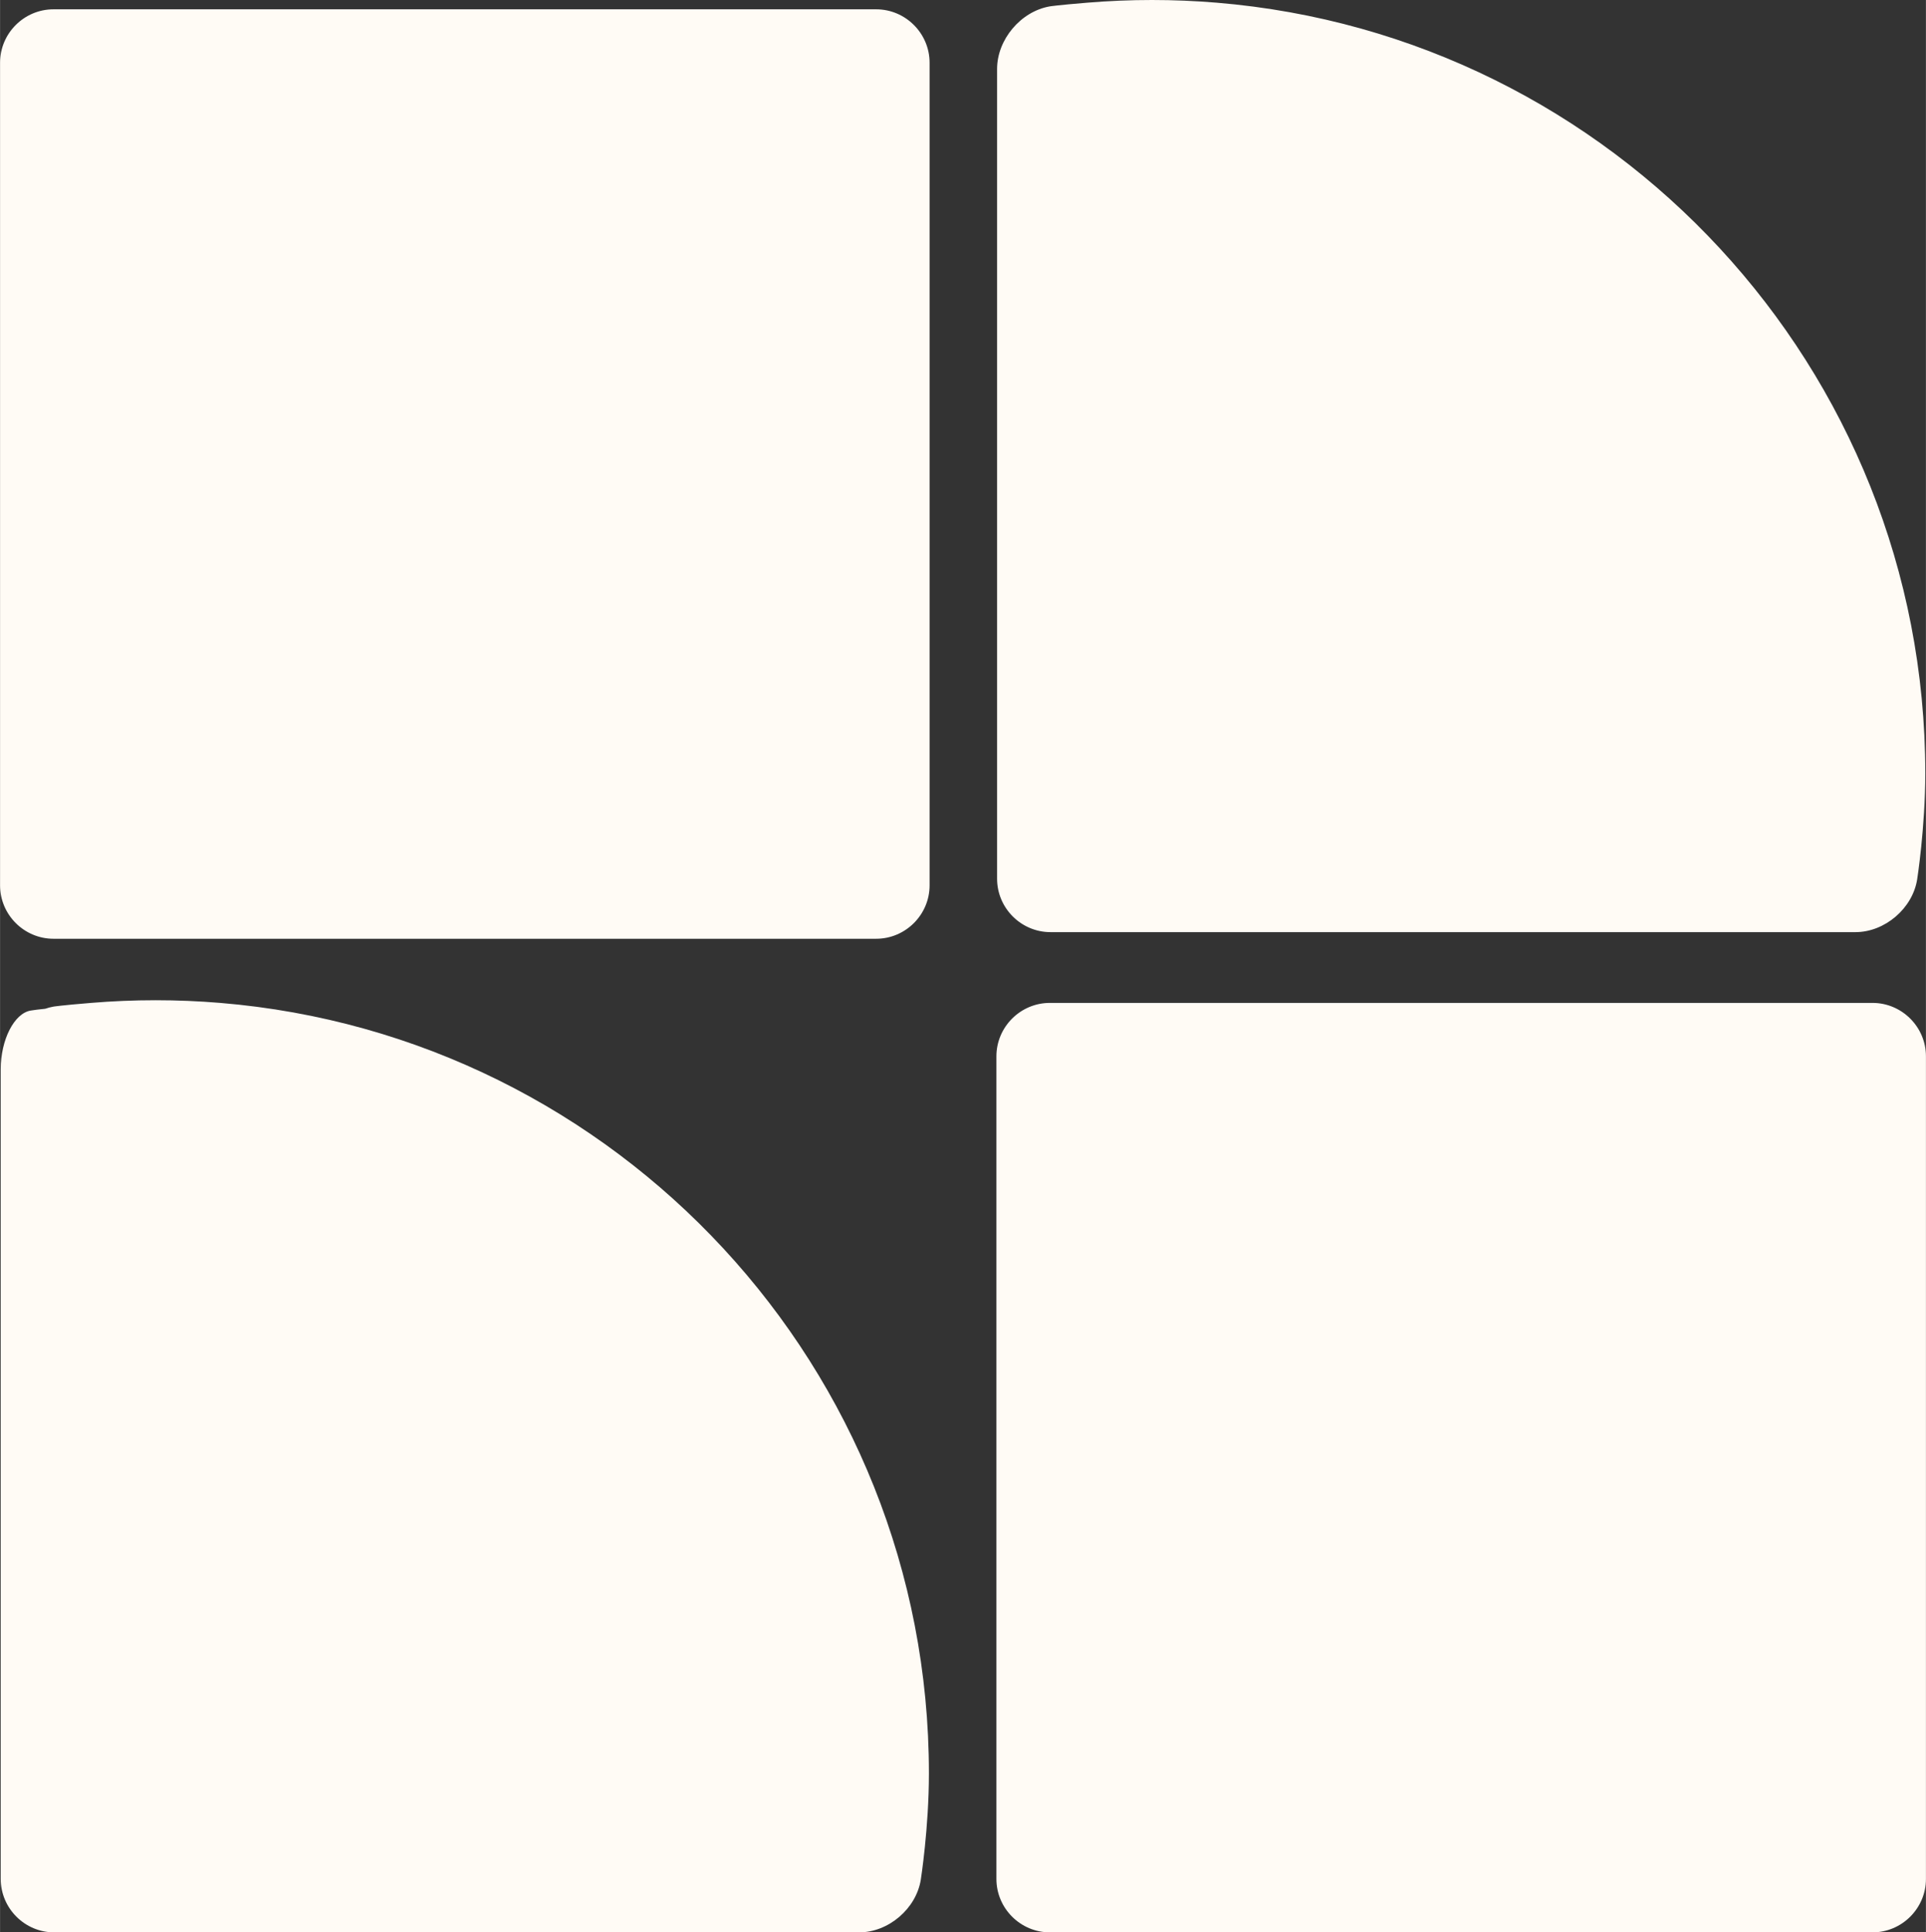 <svg xmlns="http://www.w3.org/2000/svg" xmlns:xlink="http://www.w3.org/1999/xlink" preserveAspectRatio="xMidYMid meet" version="1.0" viewBox="0.0 0.0 1490.6 1495.7" zoomAndPan="magnify" style="fill: rgb(0, 0, 0);" original_string_length="1576" width="71.466px" height="71.706px"><rect x="0.0" y="0.0" width="1490.6" height="1495.7" fill="#333333" stroke="none"/><g id="__id0_soe7owgen9"><path d="M718.92,1372.735c0,42.176-6.27,82.165-6.27,82.165c-3.522,22.465-25.011,40.848-47.752,40.848H41.869 c-22.742,0-41.349-18.607-41.349-41.35V827.587c0-22.742,10.398-43.149,23.106-45.35c2.449-0.425,6.394-0.906,11.316-1.406 c2.065-0.688,4.167-1.275,6.321-1.648c0,0,5.466-0.946,29.199-2.889c16.457-1.363,33.122-2.068,49.95-2.068 c16.831,0,33.493,0.705,49.95,2.068C477.544,801.663,718.92,1059.017,718.92,1372.735z M1449.25,776.299H812.509 c-22.743,0-41.35,18.608-41.35,41.35v636.74c0,22.744,18.606,41.35,41.35,41.35h636.741c22.745,0,41.352-18.605,41.352-41.35 v-636.74C1490.602,794.908,1471.995,776.299,1449.25,776.299z M813.029,721.522h623.027c22.74,0,44.23-18.385,47.754-40.853 c0,0,6.27-39.984,6.27-82.161c0-313.716-241.376-571.074-548.556-596.441C925.063,0.704,908.403,0,891.573,0 s-33.494,0.704-49.951,2.068c-23.734,1.943-29.198,2.888-29.198,2.888c-22.407,3.881-40.742,25.663-40.742,48.406v626.812 C771.682,702.915,790.288,721.522,813.029,721.522z M678.091,7.207H41.348C18.607,7.207,0,25.814,0,48.556v636.742 c0,22.742,18.607,41.349,41.348,41.349h636.743c22.743,0,41.35-18.607,41.35-41.349V48.556 C719.441,25.814,700.834,7.207,678.091,7.207z" style="fill: rgb(255, 251, 245);"/></g></svg>